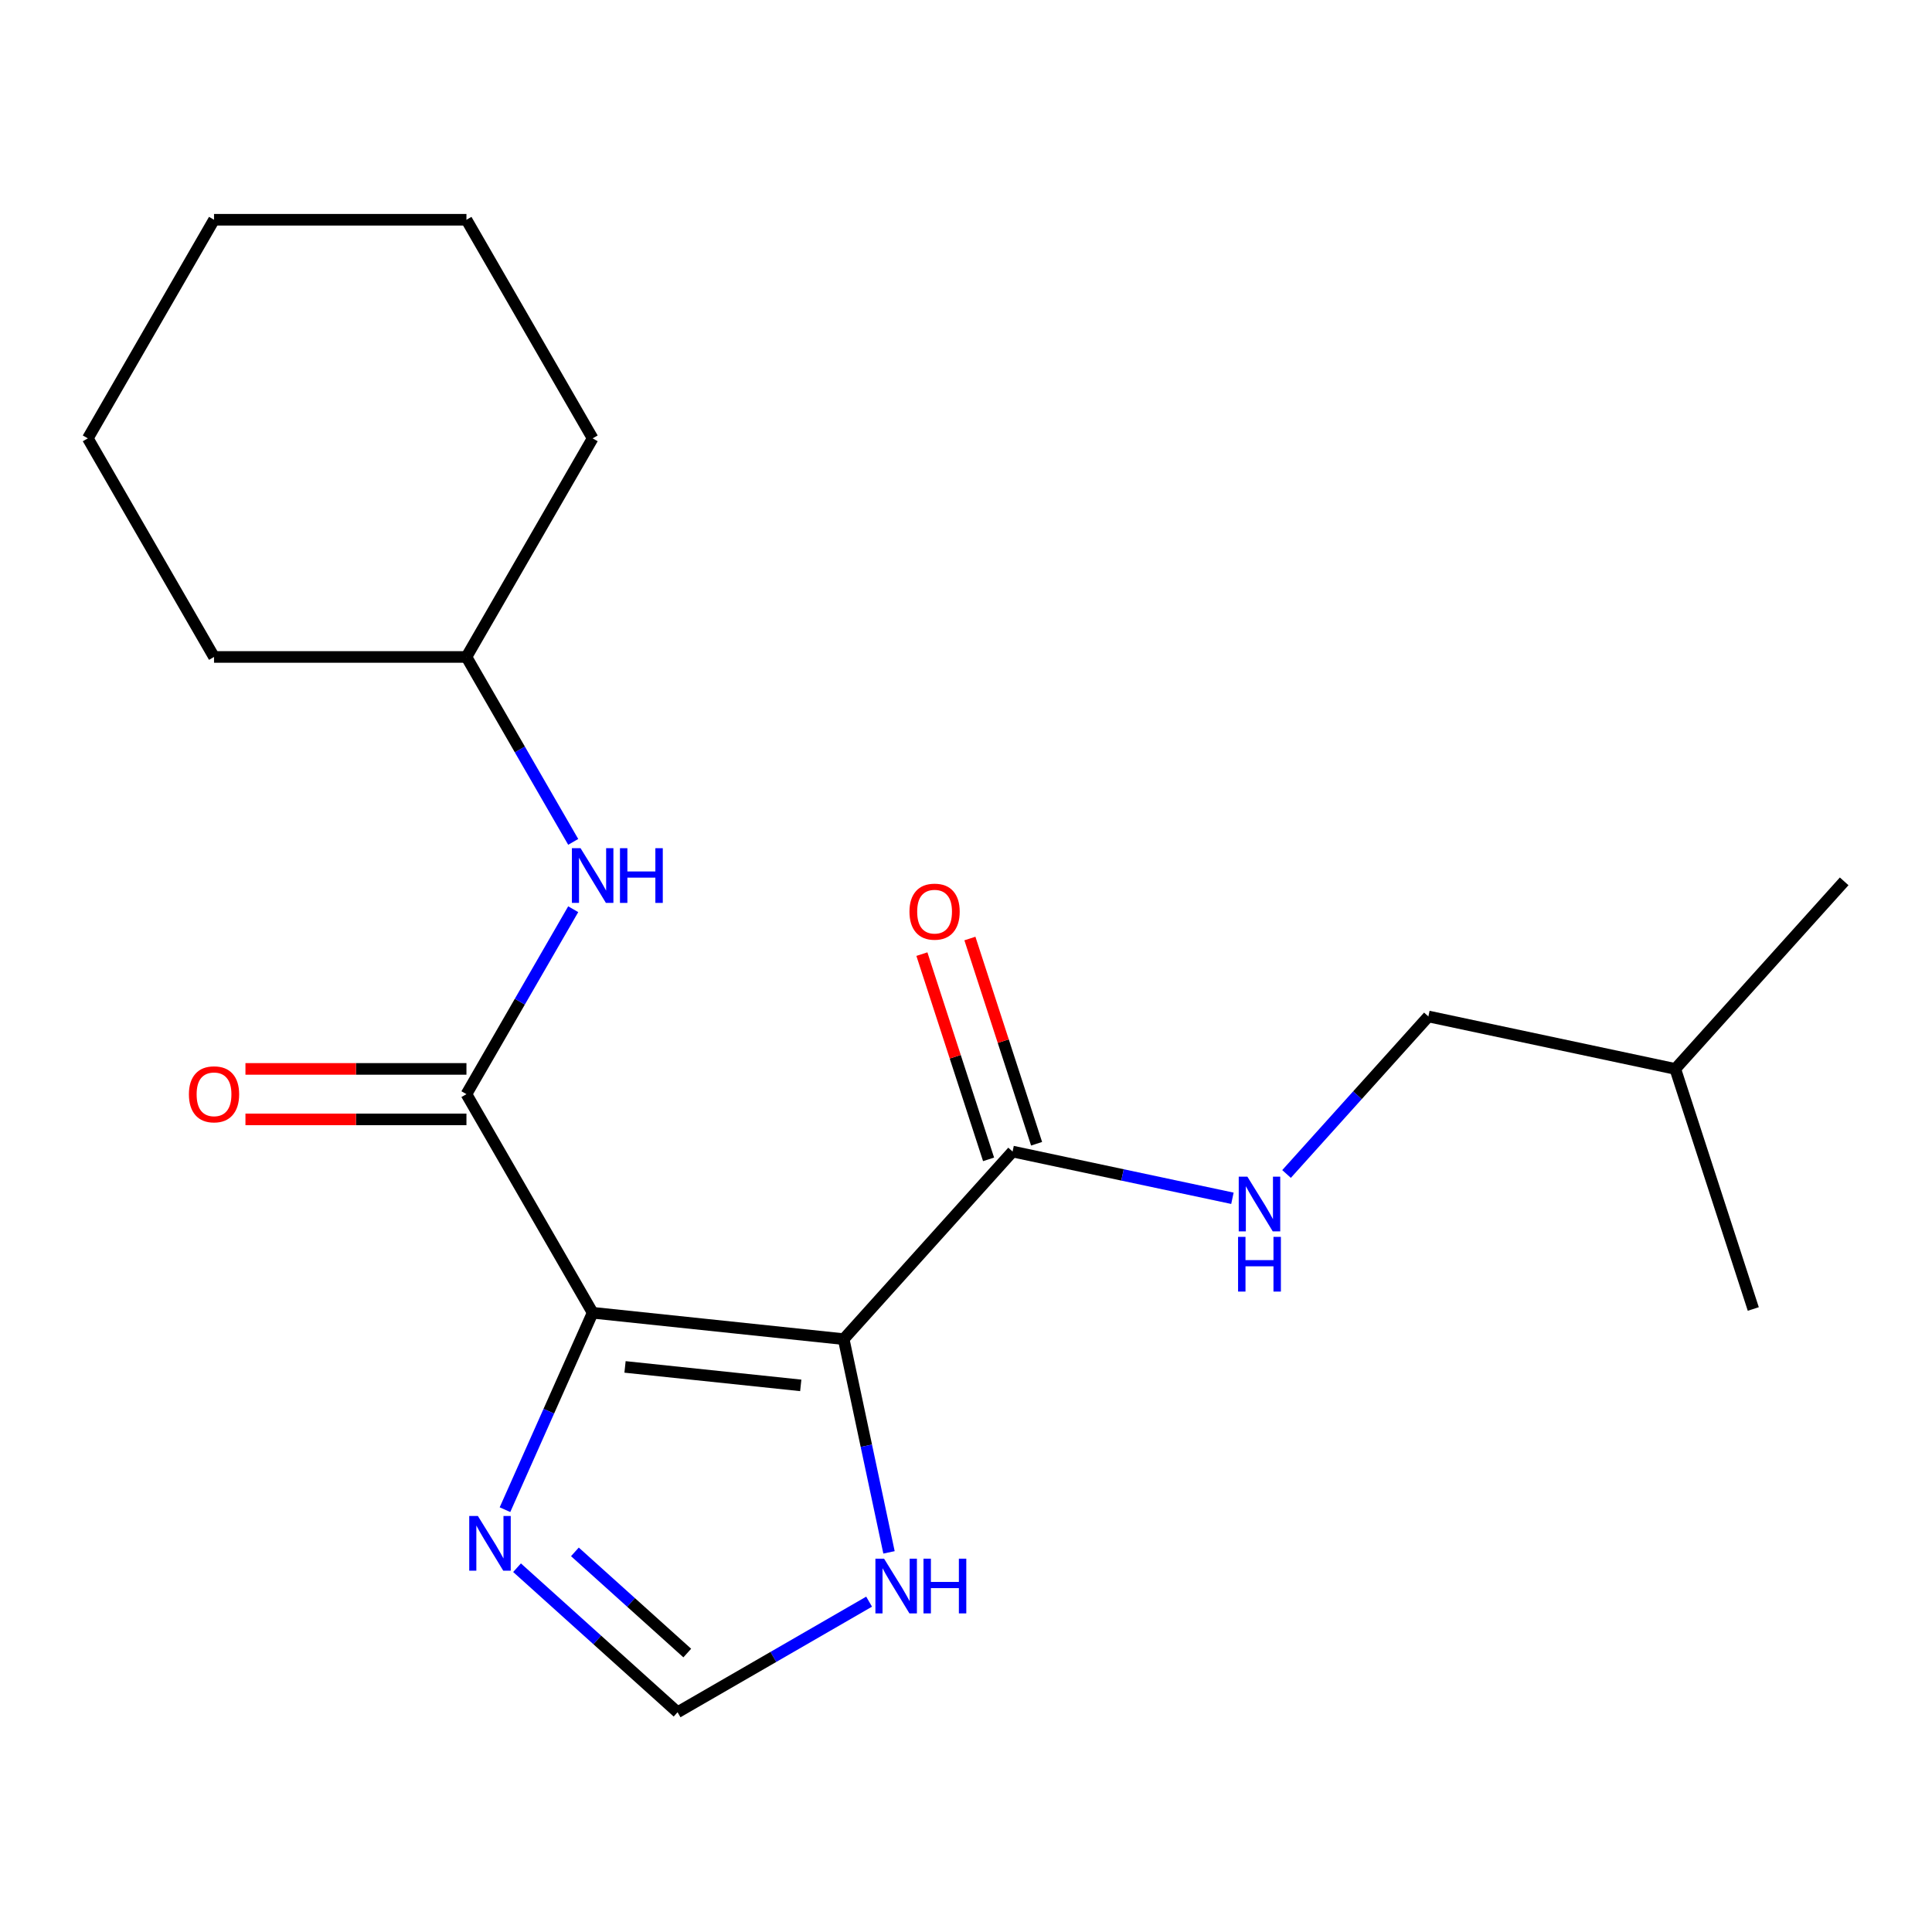 <?xml version='1.0' encoding='iso-8859-1'?>
<svg version='1.1' baseProfile='full'
              xmlns='http://www.w3.org/2000/svg'
                      xmlns:rdkit='http://www.rdkit.org/xml'
                      xmlns:xlink='http://www.w3.org/1999/xlink'
                  xml:space='preserve'
width='1000px' height='1000px' viewBox='0 0 1000 1000'>
<!-- END OF HEADER -->
<rect style='opacity:1.0;fill:#FFFFFF;stroke:none' width='1000' height='1000' x='0' y='0'> </rect>
<path class='bond-0' d='M 306.755,679.477 L 436.689,693.134' style='fill:none;fill-rule:evenodd;stroke:#000000;stroke-width:6px;stroke-linecap:butt;stroke-linejoin:miter;stroke-opacity:1' />
<path class='bond-0' d='M 323.514,707.513 L 414.468,717.072' style='fill:none;fill-rule:evenodd;stroke:#000000;stroke-width:6px;stroke-linecap:butt;stroke-linejoin:miter;stroke-opacity:1' />
<path class='bond-1' d='M 306.755,679.477 L 241.43,566.331' style='fill:none;fill-rule:evenodd;stroke:#000000;stroke-width:6px;stroke-linecap:butt;stroke-linejoin:miter;stroke-opacity:1' />
<path class='bond-2' d='M 306.755,679.477 L 284.064,730.442' style='fill:none;fill-rule:evenodd;stroke:#000000;stroke-width:6px;stroke-linecap:butt;stroke-linejoin:miter;stroke-opacity:1' />
<path class='bond-2' d='M 284.064,730.442 L 261.373,781.406' style='fill:none;fill-rule:evenodd;stroke:#0000FF;stroke-width:6px;stroke-linecap:butt;stroke-linejoin:miter;stroke-opacity:1' />
<path class='bond-3' d='M 436.689,693.134 L 524.111,596.042' style='fill:none;fill-rule:evenodd;stroke:#000000;stroke-width:6px;stroke-linecap:butt;stroke-linejoin:miter;stroke-opacity:1' />
<path class='bond-4' d='M 436.689,693.134 L 448.419,748.319' style='fill:none;fill-rule:evenodd;stroke:#000000;stroke-width:6px;stroke-linecap:butt;stroke-linejoin:miter;stroke-opacity:1' />
<path class='bond-4' d='M 448.419,748.319 L 460.149,803.503' style='fill:none;fill-rule:evenodd;stroke:#0000FF;stroke-width:6px;stroke-linecap:butt;stroke-linejoin:miter;stroke-opacity:1' />
<path class='bond-6' d='M 241.43,566.331 L 269.062,518.471' style='fill:none;fill-rule:evenodd;stroke:#000000;stroke-width:6px;stroke-linecap:butt;stroke-linejoin:miter;stroke-opacity:1' />
<path class='bond-6' d='M 269.062,518.471 L 296.694,470.611' style='fill:none;fill-rule:evenodd;stroke:#0000FF;stroke-width:6px;stroke-linecap:butt;stroke-linejoin:miter;stroke-opacity:1' />
<path class='bond-8' d='M 241.43,553.266 L 184.238,553.266' style='fill:none;fill-rule:evenodd;stroke:#000000;stroke-width:6px;stroke-linecap:butt;stroke-linejoin:miter;stroke-opacity:1' />
<path class='bond-8' d='M 184.238,553.266 L 127.046,553.266' style='fill:none;fill-rule:evenodd;stroke:#FF0000;stroke-width:6px;stroke-linecap:butt;stroke-linejoin:miter;stroke-opacity:1' />
<path class='bond-8' d='M 241.43,579.396 L 184.238,579.396' style='fill:none;fill-rule:evenodd;stroke:#000000;stroke-width:6px;stroke-linecap:butt;stroke-linejoin:miter;stroke-opacity:1' />
<path class='bond-8' d='M 184.238,579.396 L 127.046,579.396' style='fill:none;fill-rule:evenodd;stroke:#FF0000;stroke-width:6px;stroke-linecap:butt;stroke-linejoin:miter;stroke-opacity:1' />
<path class='bond-5' d='M 267.621,811.444 L 309.164,848.849' style='fill:none;fill-rule:evenodd;stroke:#0000FF;stroke-width:6px;stroke-linecap:butt;stroke-linejoin:miter;stroke-opacity:1' />
<path class='bond-5' d='M 309.164,848.849 L 350.707,886.254' style='fill:none;fill-rule:evenodd;stroke:#000000;stroke-width:6px;stroke-linecap:butt;stroke-linejoin:miter;stroke-opacity:1' />
<path class='bond-5' d='M 297.568,803.247 L 326.648,829.43' style='fill:none;fill-rule:evenodd;stroke:#0000FF;stroke-width:6px;stroke-linecap:butt;stroke-linejoin:miter;stroke-opacity:1' />
<path class='bond-5' d='M 326.648,829.43 L 355.728,855.614' style='fill:none;fill-rule:evenodd;stroke:#000000;stroke-width:6px;stroke-linecap:butt;stroke-linejoin:miter;stroke-opacity:1' />
<path class='bond-7' d='M 524.111,596.042 L 581.006,608.135' style='fill:none;fill-rule:evenodd;stroke:#000000;stroke-width:6px;stroke-linecap:butt;stroke-linejoin:miter;stroke-opacity:1' />
<path class='bond-7' d='M 581.006,608.135 L 637.9,620.229' style='fill:none;fill-rule:evenodd;stroke:#0000FF;stroke-width:6px;stroke-linecap:butt;stroke-linejoin:miter;stroke-opacity:1' />
<path class='bond-9' d='M 536.537,592.005 L 519.279,538.89' style='fill:none;fill-rule:evenodd;stroke:#000000;stroke-width:6px;stroke-linecap:butt;stroke-linejoin:miter;stroke-opacity:1' />
<path class='bond-9' d='M 519.279,538.89 L 502.021,485.775' style='fill:none;fill-rule:evenodd;stroke:#FF0000;stroke-width:6px;stroke-linecap:butt;stroke-linejoin:miter;stroke-opacity:1' />
<path class='bond-9' d='M 511.686,600.079 L 494.428,546.965' style='fill:none;fill-rule:evenodd;stroke:#000000;stroke-width:6px;stroke-linecap:butt;stroke-linejoin:miter;stroke-opacity:1' />
<path class='bond-9' d='M 494.428,546.965 L 477.17,493.85' style='fill:none;fill-rule:evenodd;stroke:#FF0000;stroke-width:6px;stroke-linecap:butt;stroke-linejoin:miter;stroke-opacity:1' />
<path class='bond-20' d='M 449.847,829.016 L 400.277,857.635' style='fill:none;fill-rule:evenodd;stroke:#0000FF;stroke-width:6px;stroke-linecap:butt;stroke-linejoin:miter;stroke-opacity:1' />
<path class='bond-20' d='M 400.277,857.635 L 350.707,886.254' style='fill:none;fill-rule:evenodd;stroke:#000000;stroke-width:6px;stroke-linecap:butt;stroke-linejoin:miter;stroke-opacity:1' />
<path class='bond-11' d='M 296.694,435.758 L 269.062,387.898' style='fill:none;fill-rule:evenodd;stroke:#0000FF;stroke-width:6px;stroke-linecap:butt;stroke-linejoin:miter;stroke-opacity:1' />
<path class='bond-11' d='M 269.062,387.898 L 241.43,340.038' style='fill:none;fill-rule:evenodd;stroke:#000000;stroke-width:6px;stroke-linecap:butt;stroke-linejoin:miter;stroke-opacity:1' />
<path class='bond-10' d='M 665.913,607.65 L 702.62,566.882' style='fill:none;fill-rule:evenodd;stroke:#0000FF;stroke-width:6px;stroke-linecap:butt;stroke-linejoin:miter;stroke-opacity:1' />
<path class='bond-10' d='M 702.62,566.882 L 739.328,526.114' style='fill:none;fill-rule:evenodd;stroke:#000000;stroke-width:6px;stroke-linecap:butt;stroke-linejoin:miter;stroke-opacity:1' />
<path class='bond-12' d='M 739.328,526.114 L 867.123,553.278' style='fill:none;fill-rule:evenodd;stroke:#000000;stroke-width:6px;stroke-linecap:butt;stroke-linejoin:miter;stroke-opacity:1' />
<path class='bond-13' d='M 241.43,340.038 L 306.755,226.892' style='fill:none;fill-rule:evenodd;stroke:#000000;stroke-width:6px;stroke-linecap:butt;stroke-linejoin:miter;stroke-opacity:1' />
<path class='bond-14' d='M 241.43,340.038 L 110.78,340.038' style='fill:none;fill-rule:evenodd;stroke:#000000;stroke-width:6px;stroke-linecap:butt;stroke-linejoin:miter;stroke-opacity:1' />
<path class='bond-15' d='M 867.123,553.278 L 954.545,456.186' style='fill:none;fill-rule:evenodd;stroke:#000000;stroke-width:6px;stroke-linecap:butt;stroke-linejoin:miter;stroke-opacity:1' />
<path class='bond-16' d='M 867.123,553.278 L 907.497,677.533' style='fill:none;fill-rule:evenodd;stroke:#000000;stroke-width:6px;stroke-linecap:butt;stroke-linejoin:miter;stroke-opacity:1' />
<path class='bond-17' d='M 306.755,226.892 L 241.43,113.746' style='fill:none;fill-rule:evenodd;stroke:#000000;stroke-width:6px;stroke-linecap:butt;stroke-linejoin:miter;stroke-opacity:1' />
<path class='bond-18' d='M 110.78,340.038 L 45.455,226.892' style='fill:none;fill-rule:evenodd;stroke:#000000;stroke-width:6px;stroke-linecap:butt;stroke-linejoin:miter;stroke-opacity:1' />
<path class='bond-21' d='M 241.43,113.746 L 110.78,113.746' style='fill:none;fill-rule:evenodd;stroke:#000000;stroke-width:6px;stroke-linecap:butt;stroke-linejoin:miter;stroke-opacity:1' />
<path class='bond-19' d='M 45.455,226.892 L 110.78,113.746' style='fill:none;fill-rule:evenodd;stroke:#000000;stroke-width:6px;stroke-linecap:butt;stroke-linejoin:miter;stroke-opacity:1' />
<path  class='atom-3' d='M 247.355 784.672
L 256.635 799.672
Q 257.555 801.152, 259.035 803.832
Q 260.515 806.512, 260.595 806.672
L 260.595 784.672
L 264.355 784.672
L 264.355 812.992
L 260.475 812.992
L 250.515 796.592
Q 249.355 794.672, 248.115 792.472
Q 246.915 790.272, 246.555 789.592
L 246.555 812.992
L 242.875 812.992
L 242.875 784.672
L 247.355 784.672
' fill='#0000FF'/>
<path  class='atom-5' d='M 457.593 806.769
L 466.873 821.769
Q 467.793 823.249, 469.273 825.929
Q 470.753 828.609, 470.833 828.769
L 470.833 806.769
L 474.593 806.769
L 474.593 835.089
L 470.713 835.089
L 460.753 818.689
Q 459.593 816.769, 458.353 814.569
Q 457.153 812.369, 456.793 811.689
L 456.793 835.089
L 453.113 835.089
L 453.113 806.769
L 457.593 806.769
' fill='#0000FF'/>
<path  class='atom-5' d='M 477.993 806.769
L 481.833 806.769
L 481.833 818.809
L 496.313 818.809
L 496.313 806.769
L 500.153 806.769
L 500.153 835.089
L 496.313 835.089
L 496.313 822.009
L 481.833 822.009
L 481.833 835.089
L 477.993 835.089
L 477.993 806.769
' fill='#0000FF'/>
<path  class='atom-7' d='M 300.495 439.025
L 309.775 454.025
Q 310.695 455.505, 312.175 458.185
Q 313.655 460.865, 313.735 461.025
L 313.735 439.025
L 317.495 439.025
L 317.495 467.345
L 313.615 467.345
L 303.655 450.945
Q 302.495 449.025, 301.255 446.825
Q 300.055 444.625, 299.695 443.945
L 299.695 467.345
L 296.015 467.345
L 296.015 439.025
L 300.495 439.025
' fill='#0000FF'/>
<path  class='atom-7' d='M 320.895 439.025
L 324.735 439.025
L 324.735 451.065
L 339.215 451.065
L 339.215 439.025
L 343.055 439.025
L 343.055 467.345
L 339.215 467.345
L 339.215 454.265
L 324.735 454.265
L 324.735 467.345
L 320.895 467.345
L 320.895 439.025
' fill='#0000FF'/>
<path  class='atom-8' d='M 645.646 609.046
L 654.926 624.046
Q 655.846 625.526, 657.326 628.206
Q 658.806 630.886, 658.886 631.046
L 658.886 609.046
L 662.646 609.046
L 662.646 637.366
L 658.766 637.366
L 648.806 620.966
Q 647.646 619.046, 646.406 616.846
Q 645.206 614.646, 644.846 613.966
L 644.846 637.366
L 641.166 637.366
L 641.166 609.046
L 645.646 609.046
' fill='#0000FF'/>
<path  class='atom-8' d='M 640.826 640.198
L 644.666 640.198
L 644.666 652.238
L 659.146 652.238
L 659.146 640.198
L 662.986 640.198
L 662.986 668.518
L 659.146 668.518
L 659.146 655.438
L 644.666 655.438
L 644.666 668.518
L 640.826 668.518
L 640.826 640.198
' fill='#0000FF'/>
<path  class='atom-9' d='M 97.78 566.411
Q 97.78 559.611, 101.14 555.811
Q 104.5 552.011, 110.78 552.011
Q 117.06 552.011, 120.42 555.811
Q 123.78 559.611, 123.78 566.411
Q 123.78 573.291, 120.38 577.211
Q 116.98 581.091, 110.78 581.091
Q 104.54 581.091, 101.14 577.211
Q 97.78 573.331, 97.78 566.411
M 110.78 577.891
Q 115.1 577.891, 117.42 575.011
Q 119.78 572.091, 119.78 566.411
Q 119.78 560.851, 117.42 558.051
Q 115.1 555.211, 110.78 555.211
Q 106.46 555.211, 104.1 558.011
Q 101.78 560.811, 101.78 566.411
Q 101.78 572.131, 104.1 575.011
Q 106.46 577.891, 110.78 577.891
' fill='#FF0000'/>
<path  class='atom-10' d='M 470.738 471.866
Q 470.738 465.066, 474.098 461.266
Q 477.458 457.466, 483.738 457.466
Q 490.018 457.466, 493.378 461.266
Q 496.738 465.066, 496.738 471.866
Q 496.738 478.746, 493.338 482.666
Q 489.938 486.546, 483.738 486.546
Q 477.498 486.546, 474.098 482.666
Q 470.738 478.786, 470.738 471.866
M 483.738 483.346
Q 488.058 483.346, 490.378 480.466
Q 492.738 477.546, 492.738 471.866
Q 492.738 466.306, 490.378 463.506
Q 488.058 460.666, 483.738 460.666
Q 479.418 460.666, 477.058 463.466
Q 474.738 466.266, 474.738 471.866
Q 474.738 477.586, 477.058 480.466
Q 479.418 483.346, 483.738 483.346
' fill='#FF0000'/>
</svg>
